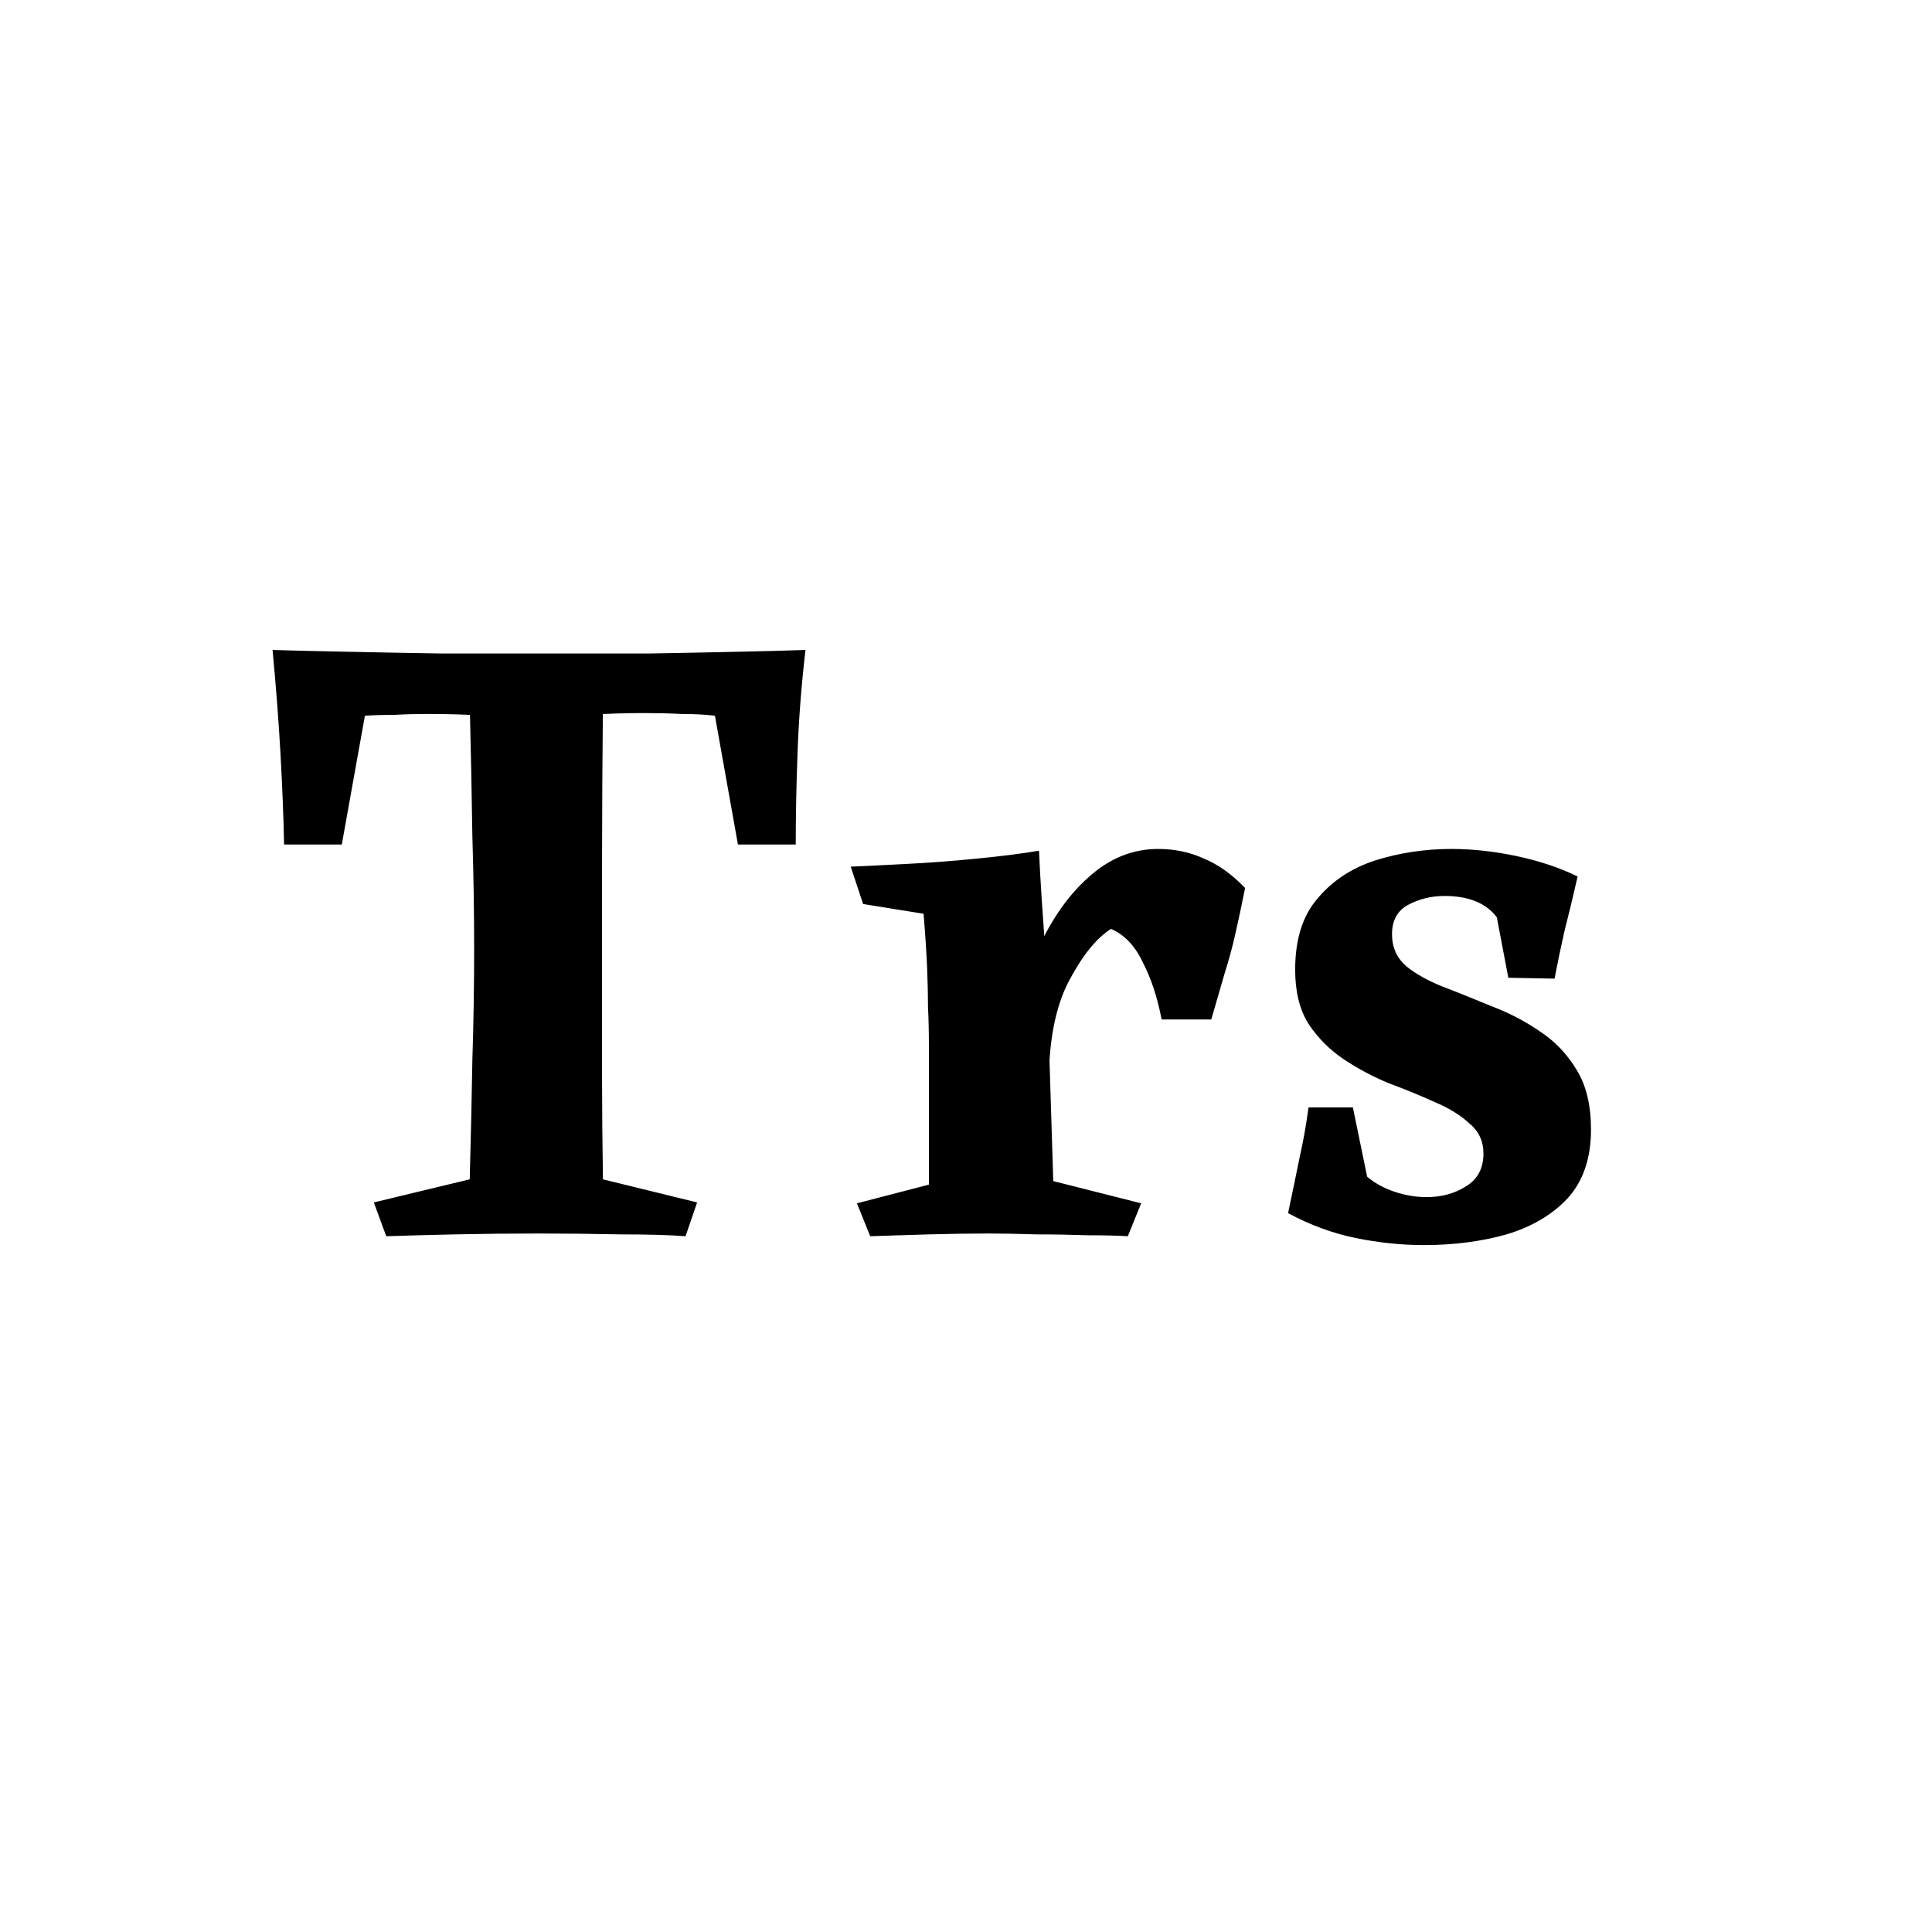 <svg width="24" height="24" viewBox="0 0 24 24" fill="none" xmlns="http://www.w3.org/2000/svg">
<path d="M7.49 8.736C7.483 9.464 7.479 10.112 7.479 10.678C7.479 11.237 7.479 11.771 7.479 12.278C7.479 12.653 7.479 13.028 7.479 13.403C7.479 13.779 7.483 14.194 7.49 14.65L8.66 14.937L8.516 15.357C8.325 15.342 8.057 15.334 7.711 15.334C7.373 15.327 7.027 15.323 6.674 15.323C6.335 15.323 5.993 15.327 5.648 15.334C5.309 15.342 5.026 15.349 4.798 15.357L4.644 14.937L5.835 14.65C5.85 14.106 5.861 13.61 5.868 13.161C5.883 12.705 5.89 12.245 5.89 11.781C5.89 11.348 5.883 10.884 5.868 10.391C5.861 9.891 5.85 9.339 5.835 8.736H7.49ZM10.006 8.074C9.954 8.523 9.921 8.953 9.907 9.365C9.892 9.77 9.885 10.145 9.885 10.491H9.167L8.881 8.891C8.755 8.876 8.616 8.869 8.461 8.869C8.307 8.861 8.152 8.858 7.998 8.858C7.77 8.858 7.542 8.865 7.314 8.88C7.086 8.894 6.88 8.92 6.696 8.957C6.505 8.92 6.288 8.898 6.045 8.891C5.802 8.876 5.559 8.869 5.317 8.869C5.177 8.869 5.041 8.872 4.908 8.88C4.776 8.88 4.651 8.883 4.533 8.891L4.246 10.491H3.529C3.522 10.145 3.507 9.773 3.485 9.376C3.463 8.979 3.43 8.545 3.386 8.074C3.636 8.082 3.941 8.089 4.302 8.096C4.669 8.104 5.063 8.111 5.482 8.118C5.909 8.118 6.339 8.118 6.773 8.118C7.214 8.118 7.641 8.118 8.053 8.118C8.465 8.111 8.84 8.104 9.178 8.096C9.517 8.089 9.793 8.082 10.006 8.074ZM12.907 10.568C12.914 10.737 12.925 10.936 12.94 11.164C12.955 11.392 12.97 11.601 12.984 11.793C12.999 11.976 13.006 12.101 13.006 12.168L13.084 14.672L14.176 14.948L14.01 15.357C13.885 15.349 13.72 15.345 13.514 15.345C13.308 15.338 13.095 15.334 12.874 15.334C12.653 15.327 12.455 15.323 12.278 15.323C12.05 15.323 11.804 15.327 11.539 15.334C11.274 15.342 11.031 15.349 10.81 15.357L10.645 14.948L11.539 14.716C11.539 14.386 11.539 14.091 11.539 13.834C11.539 13.569 11.539 13.282 11.539 12.973C11.539 12.804 11.535 12.649 11.528 12.51C11.528 12.363 11.524 12.201 11.517 12.024C11.509 11.84 11.495 11.616 11.473 11.351L10.722 11.23L10.568 10.766C10.737 10.759 10.961 10.748 11.241 10.733C11.528 10.719 11.822 10.697 12.124 10.667C12.425 10.638 12.686 10.605 12.907 10.568ZM14.386 10.546C14.591 10.546 14.783 10.586 14.959 10.667C15.136 10.741 15.305 10.862 15.467 11.031C15.423 11.252 15.382 11.443 15.345 11.605C15.309 11.767 15.264 11.929 15.213 12.091C15.169 12.245 15.114 12.436 15.047 12.664H14.43C14.378 12.392 14.301 12.157 14.198 11.958C14.102 11.752 13.97 11.612 13.801 11.539C13.617 11.656 13.44 11.877 13.271 12.201C13.109 12.517 13.028 12.94 13.028 13.47L12.598 12.83C12.657 12.418 12.771 12.039 12.94 11.693C13.109 11.348 13.315 11.072 13.558 10.866C13.808 10.652 14.084 10.546 14.386 10.546ZM16.001 15.07C16.06 14.79 16.108 14.558 16.145 14.374C16.189 14.183 16.225 13.977 16.255 13.757H16.806L16.983 14.617C17.079 14.698 17.193 14.761 17.325 14.805C17.457 14.849 17.59 14.871 17.722 14.871C17.906 14.871 18.068 14.827 18.208 14.739C18.355 14.65 18.428 14.514 18.428 14.33C18.428 14.176 18.37 14.051 18.252 13.955C18.142 13.852 17.998 13.764 17.822 13.69C17.645 13.61 17.457 13.532 17.259 13.459C17.06 13.378 16.873 13.278 16.696 13.161C16.52 13.043 16.372 12.896 16.255 12.719C16.144 12.543 16.089 12.319 16.089 12.046C16.089 11.671 16.181 11.377 16.365 11.164C16.549 10.943 16.788 10.785 17.082 10.689C17.384 10.594 17.7 10.546 18.031 10.546C18.289 10.546 18.557 10.575 18.837 10.634C19.116 10.693 19.37 10.777 19.598 10.888C19.539 11.145 19.484 11.373 19.433 11.572C19.388 11.771 19.348 11.965 19.311 12.157L18.737 12.146L18.594 11.395C18.462 11.219 18.244 11.13 17.943 11.13C17.781 11.13 17.63 11.167 17.491 11.241C17.358 11.314 17.292 11.436 17.292 11.605C17.292 11.767 17.351 11.899 17.468 12.002C17.586 12.098 17.737 12.182 17.921 12.256C18.112 12.329 18.314 12.411 18.528 12.499C18.741 12.58 18.94 12.683 19.123 12.808C19.315 12.933 19.469 13.095 19.587 13.293C19.705 13.484 19.764 13.731 19.764 14.032C19.764 14.386 19.668 14.669 19.477 14.882C19.285 15.088 19.032 15.239 18.715 15.334C18.399 15.423 18.057 15.467 17.689 15.467C17.41 15.467 17.126 15.437 16.84 15.379C16.553 15.32 16.273 15.217 16.001 15.07Z" fill="black"/>
</svg>
